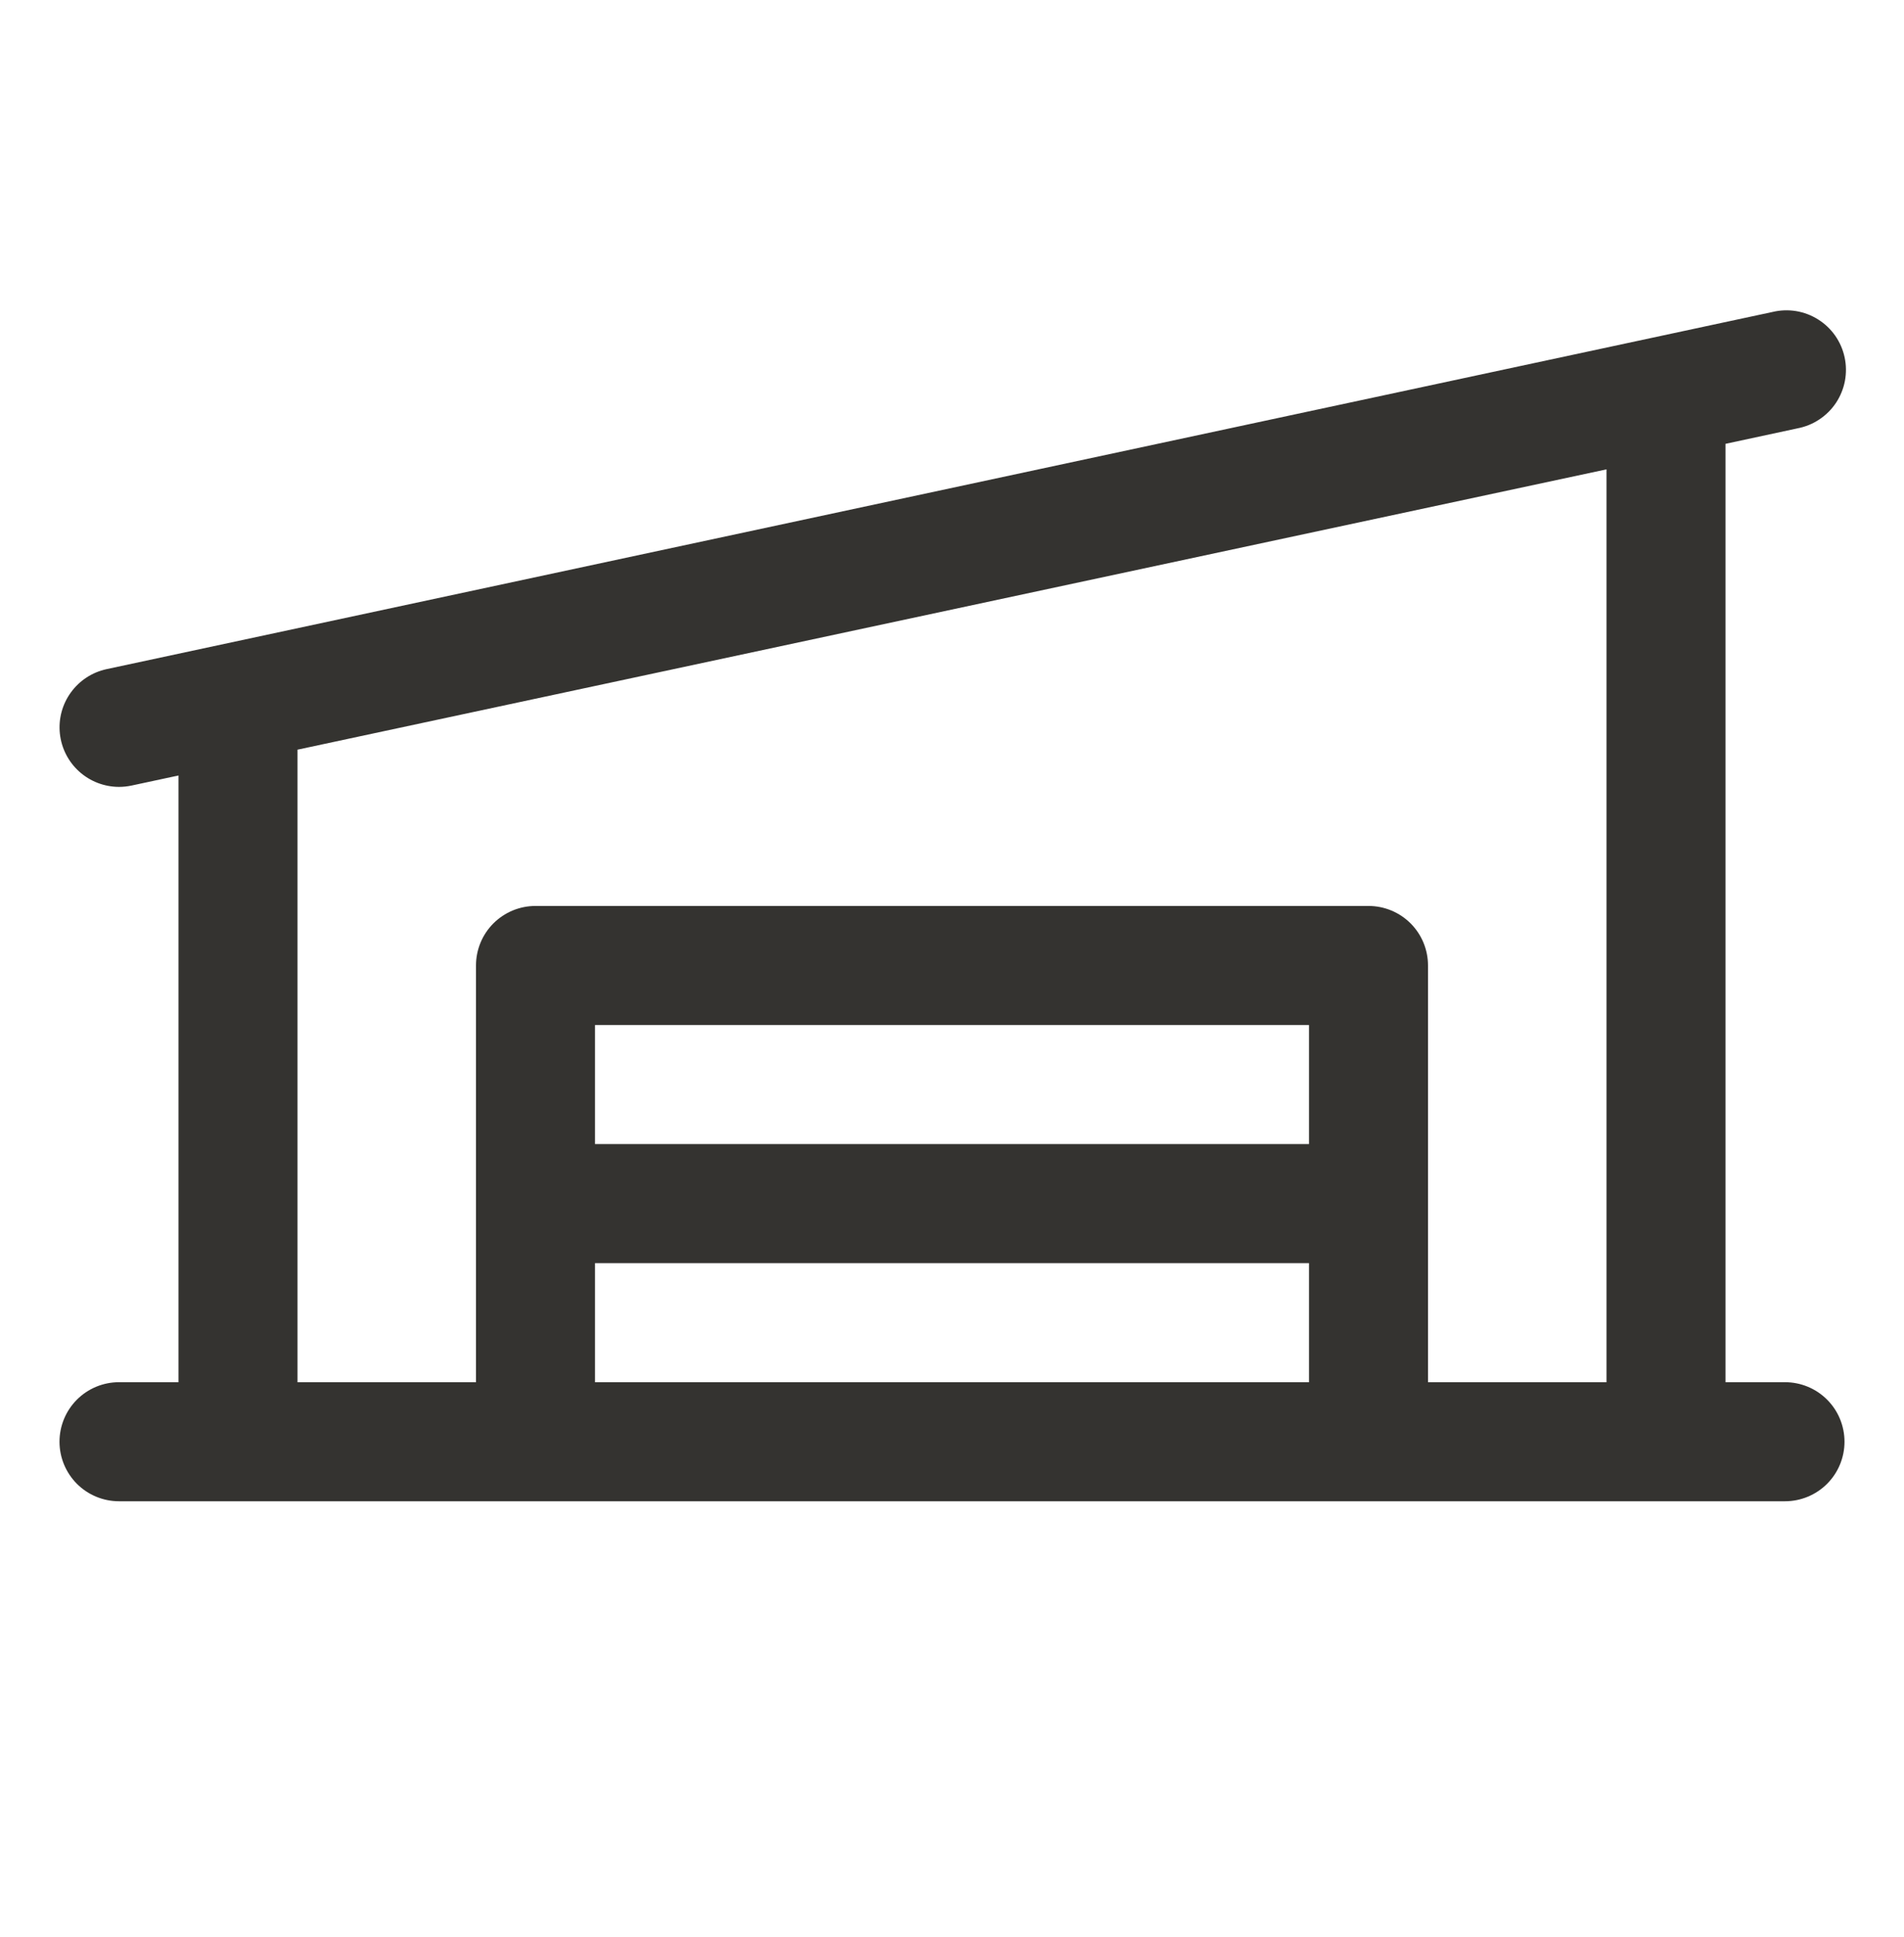 <svg width="60" height="61" viewBox="0 0 60 61" fill="none" xmlns="http://www.w3.org/2000/svg">
<path d="M56.25 43.534H54.375V13.979L56.641 13.492C56.887 13.445 57.122 13.351 57.33 13.212C57.539 13.074 57.718 12.896 57.857 12.688C57.995 12.479 58.091 12.245 58.138 11.999C58.184 11.753 58.182 11.501 58.129 11.256C58.077 11.011 57.976 10.78 57.833 10.574C57.689 10.369 57.506 10.195 57.294 10.062C57.082 9.928 56.846 9.839 56.599 9.798C56.352 9.758 56.099 9.767 55.856 9.826L3.356 21.076C2.904 21.174 2.504 21.435 2.233 21.81C1.961 22.185 1.838 22.647 1.887 23.107C1.936 23.567 2.153 23.993 2.497 24.302C2.841 24.612 3.287 24.783 3.75 24.784C3.883 24.784 4.016 24.769 4.146 24.742L5.625 24.425V43.534H3.75C3.253 43.534 2.776 43.731 2.424 44.083C2.073 44.434 1.875 44.911 1.875 45.409C1.875 45.906 2.073 46.383 2.424 46.735C2.776 47.086 3.253 47.284 3.75 47.284H56.25C56.747 47.284 57.224 47.086 57.576 46.735C57.928 46.383 58.125 45.906 58.125 45.409C58.125 44.911 57.928 44.434 57.576 44.083C57.224 43.731 56.747 43.534 56.25 43.534ZM9.375 23.612L50.625 14.783V43.534H45V30.409C45 29.912 44.803 29.434 44.451 29.083C44.099 28.731 43.622 28.534 43.125 28.534H16.875C16.378 28.534 15.901 28.731 15.549 29.083C15.197 29.434 15 29.912 15 30.409V43.534H9.375V23.612ZM41.25 36.034H18.75V32.284H41.25V36.034ZM18.75 39.784H41.25V43.534H18.75V39.784Z" fill="#343330"/>
</svg>
